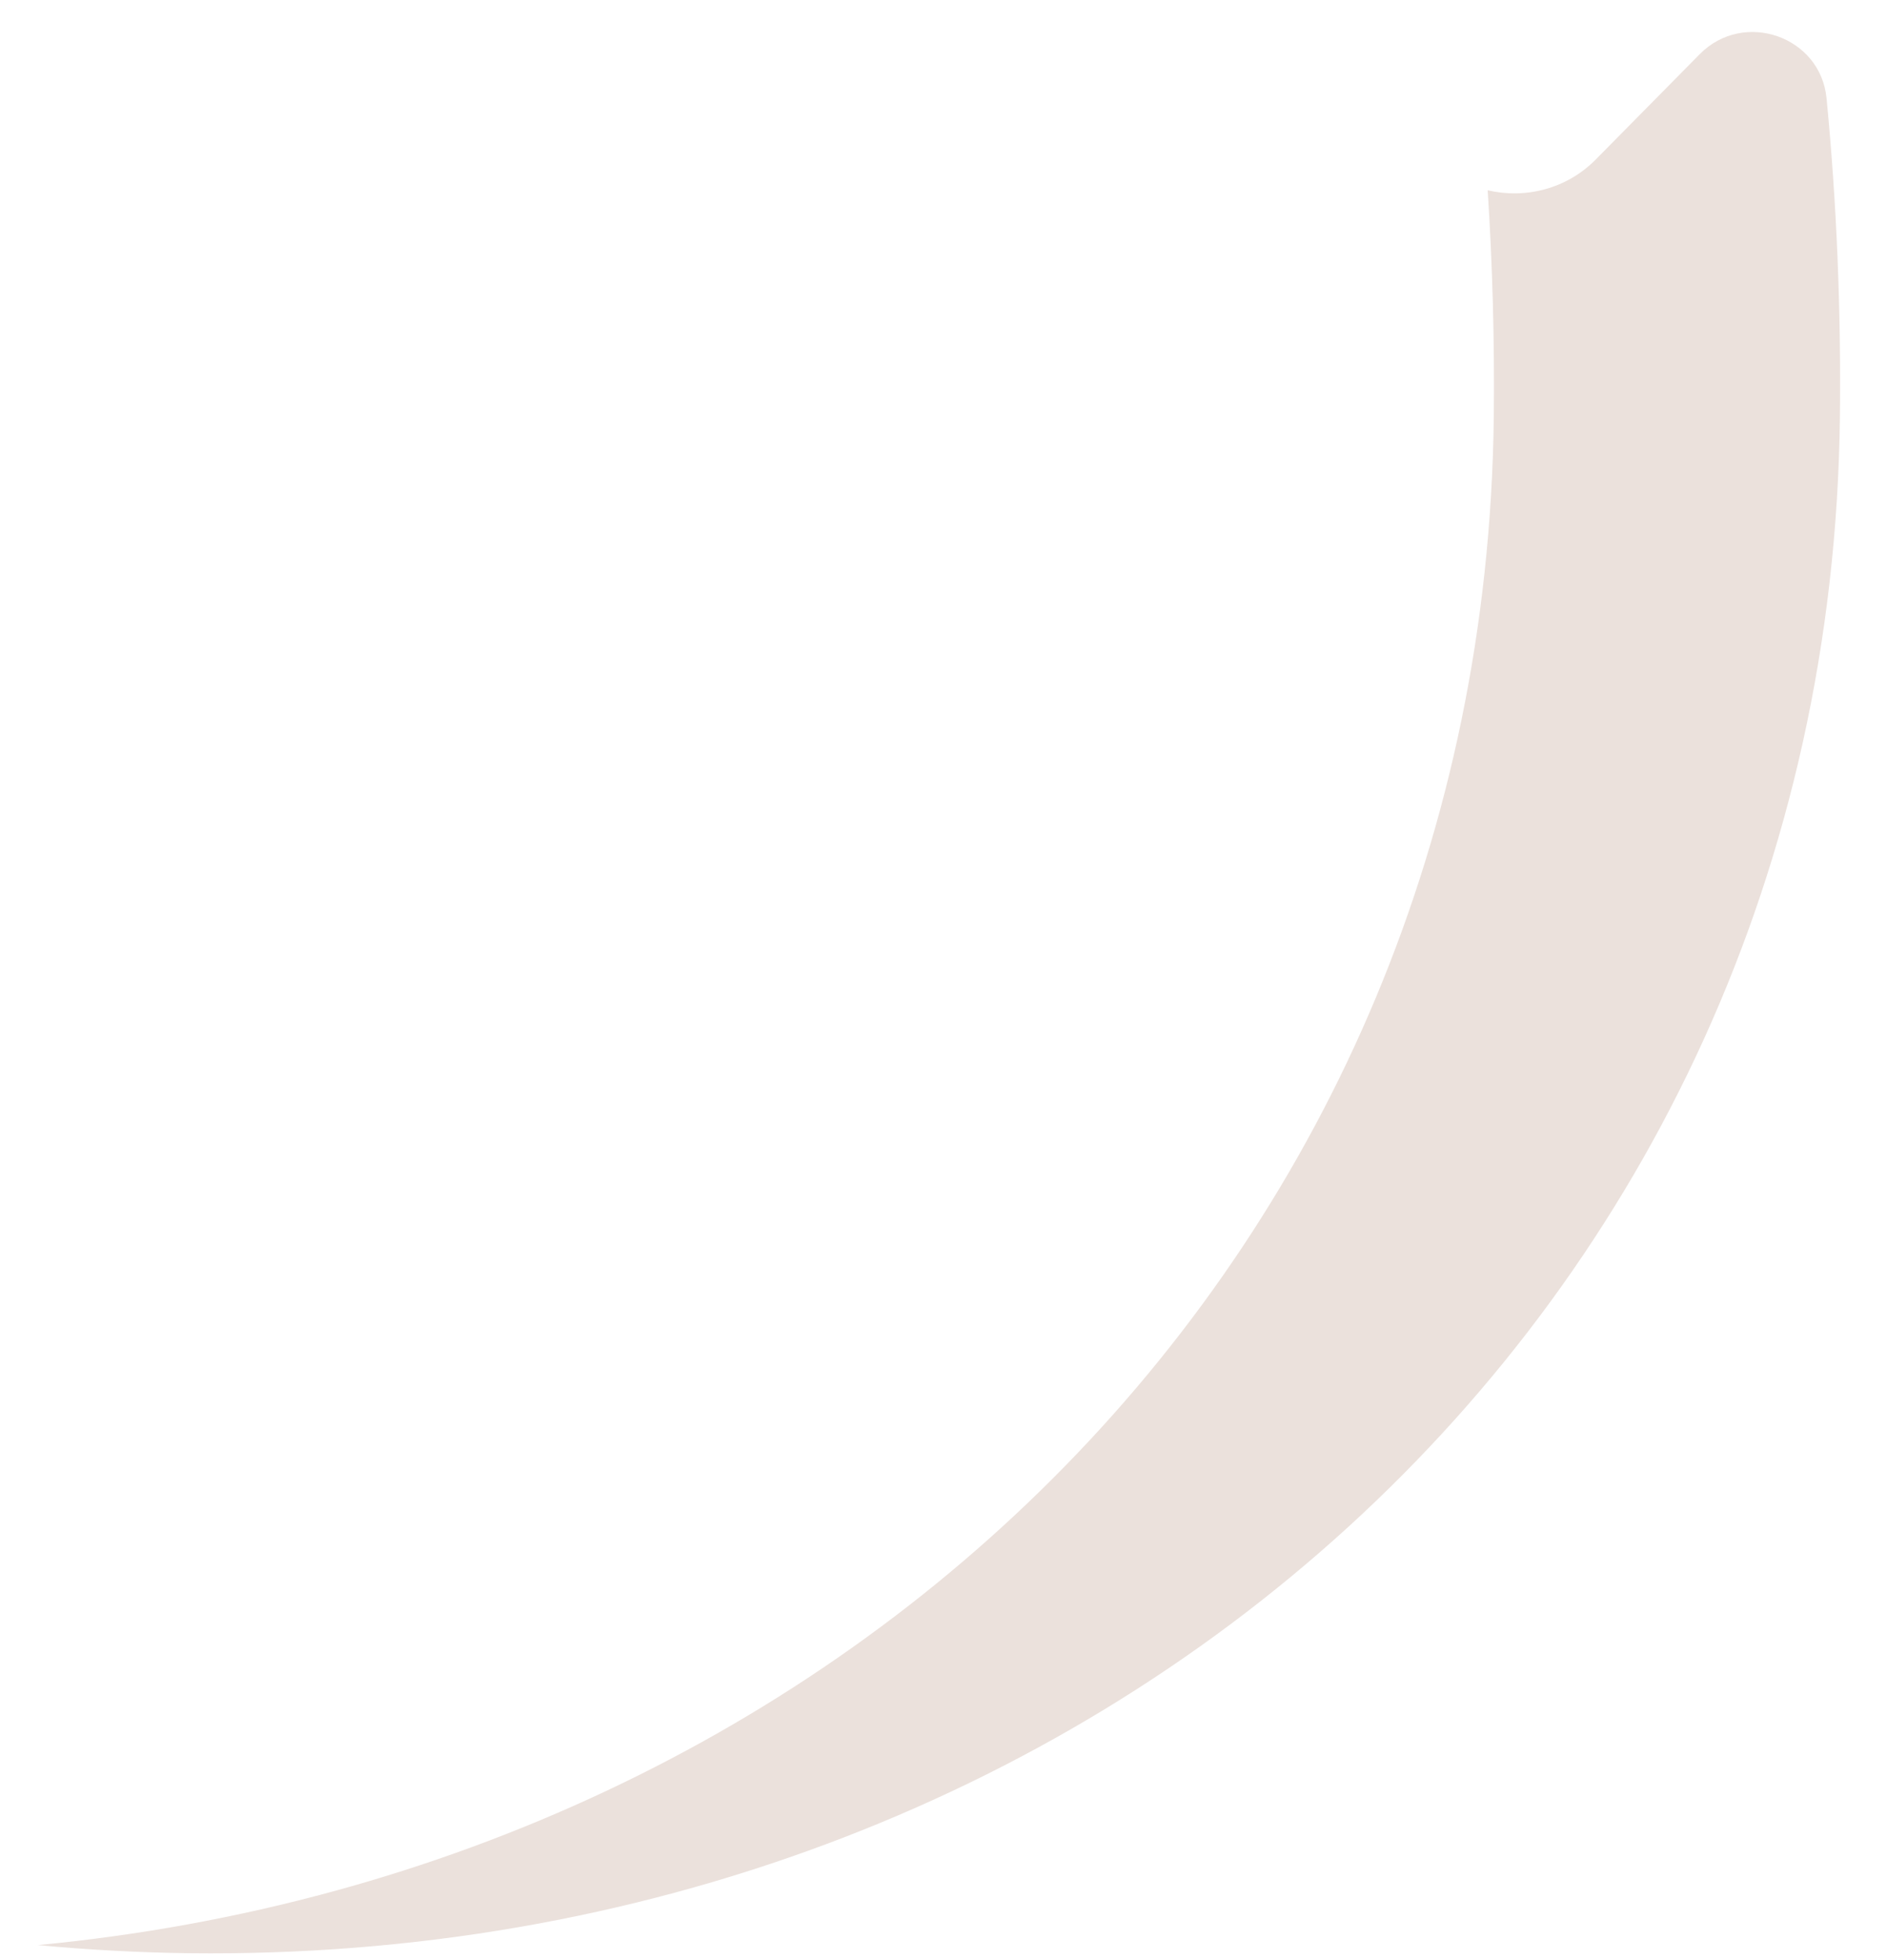 <?xml version="1.0" encoding="UTF-8" standalone="no"?><svg width='26' height='27' viewBox='0 0 26 27' fill='none' xmlns='http://www.w3.org/2000/svg'>
<path d='M25.167 1.353C25.084 0.5 24.027 0.132 23.42 0.746L21.986 2.198C21.586 2.603 21.017 2.743 20.498 2.621C20.564 3.644 20.594 4.689 20.582 5.757C20.441 17.241 11.688 25.73 0.522 26.793C1.208 26.858 1.903 26.896 2.606 26.905C15.022 27.052 25.199 18.148 25.351 5.757C25.368 4.243 25.305 2.774 25.167 1.353Z' fill='#EBE1DC'/>
</svg>
